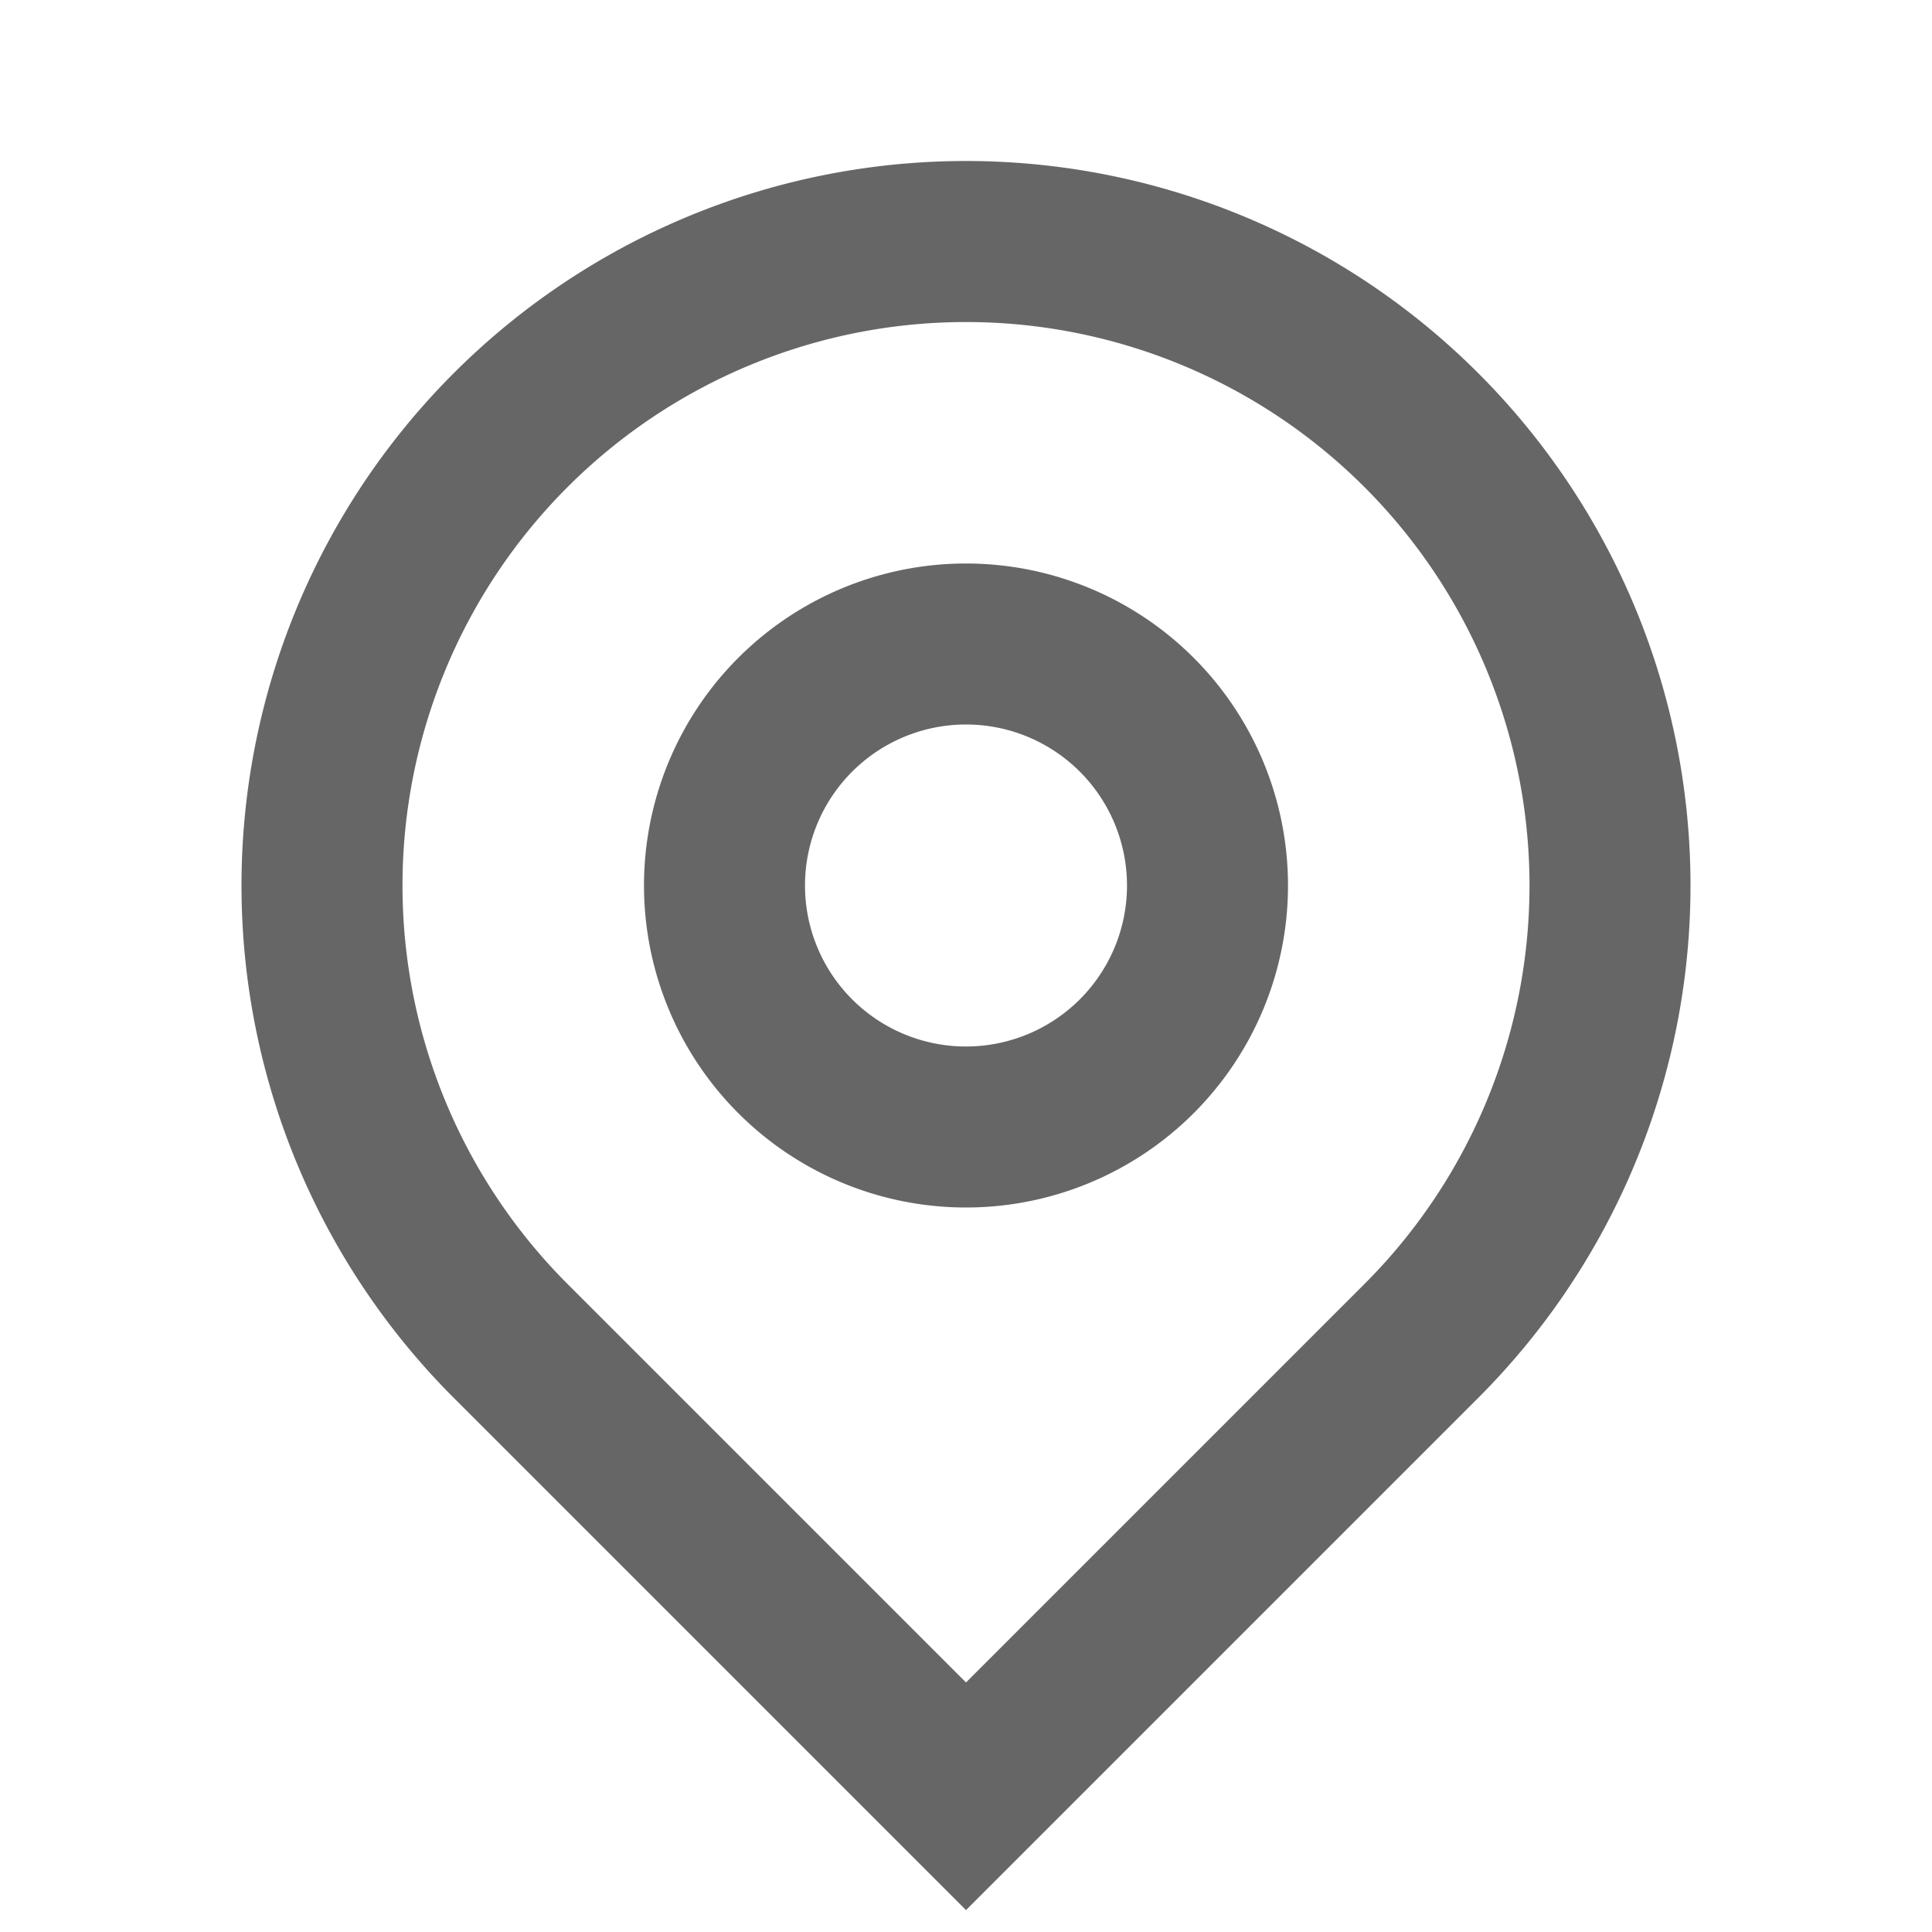 <svg xmlns="http://www.w3.org/2000/svg" viewBox="0 0 24 24" width="24" height="24"><path fill="none" d="M0 0h24v24H0z"/><path d="M12 20.9l4.95-4.95a7 7 0 1 0-9.9 0L12 20.9zm0 2.828l-6.364-6.364a9 9 0 1 1 12.728 0L12 23.728zM12 13a2 2 0 1 0 0-4 2 2 0 0 0 0 4zm0 2a4 4 0 1 1 0-8 4 4 0 0 1 0 8z" fill="rgba(102,102,102,1)"/></svg>